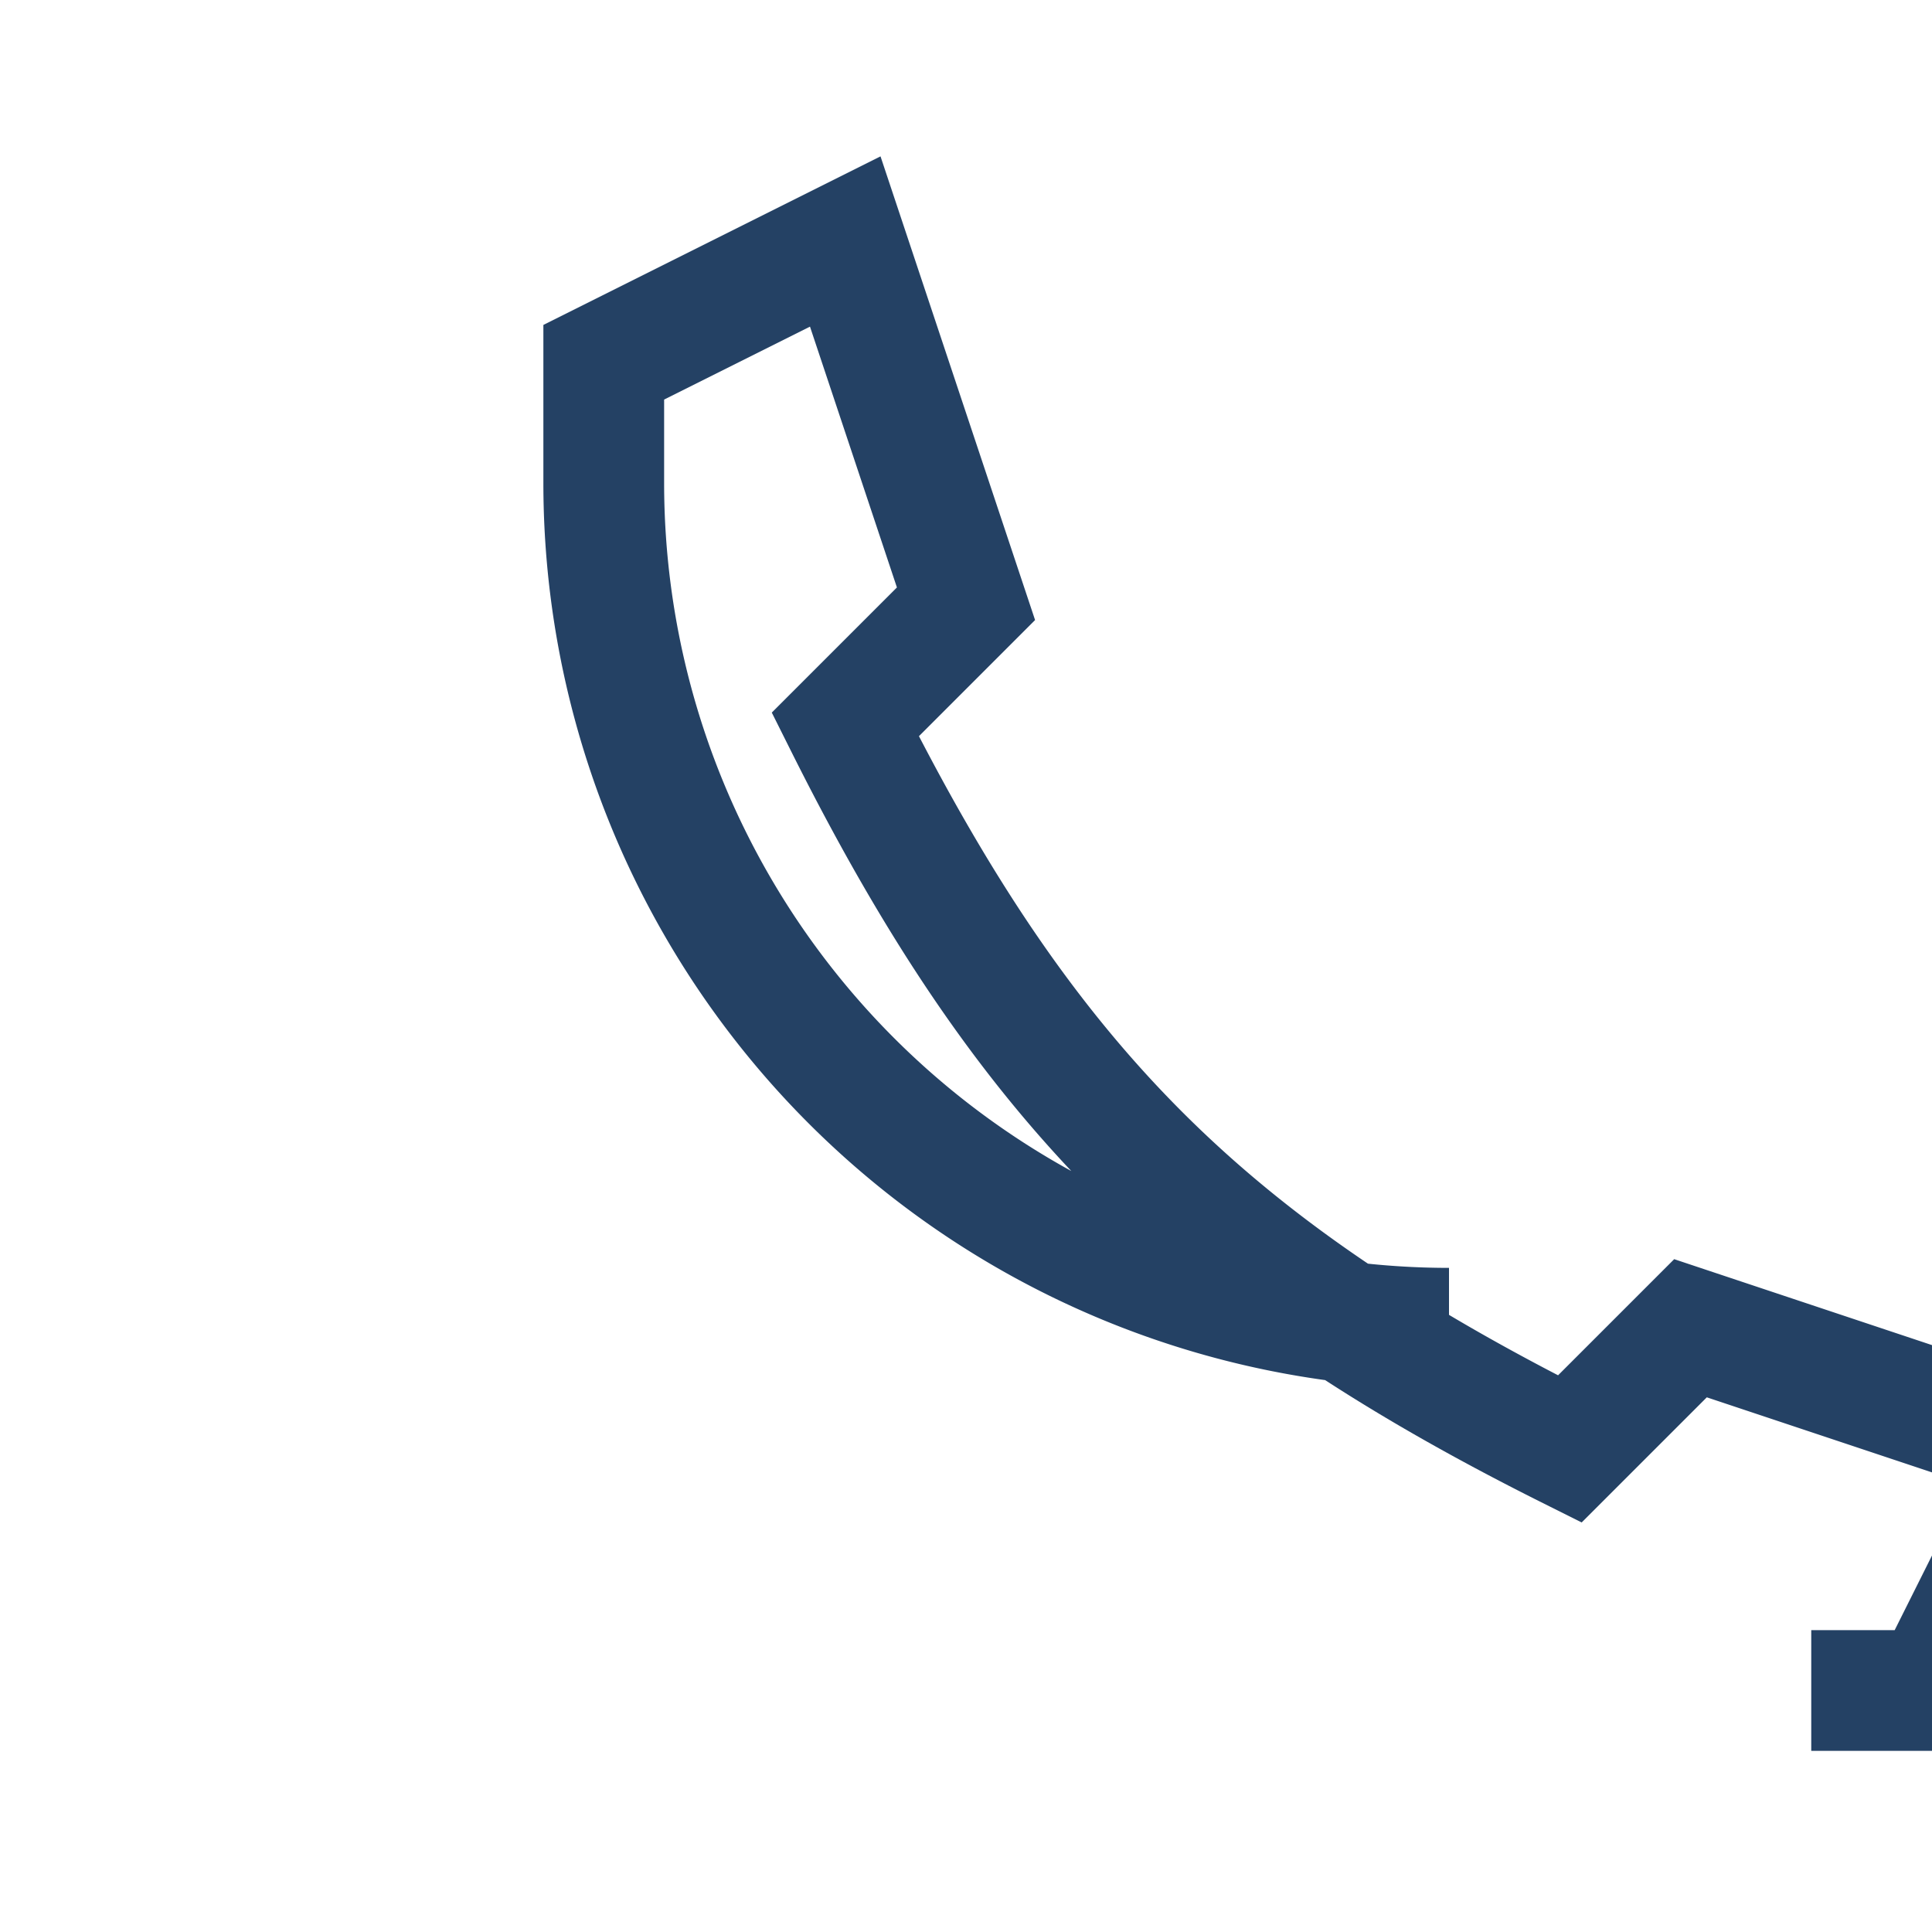 <?xml version="1.0" encoding="UTF-8"?>
<svg xmlns="http://www.w3.org/2000/svg" width="32" height="32" viewBox="0 0 32 32"><path d="M24 22a14 14 0 0 1-14-14v-2l4-2 2 6-2 2c3 6 6 9 12 12l2-2 6 2-2 4h-2" stroke="#244164" stroke-width="2" fill="none"/></svg>
